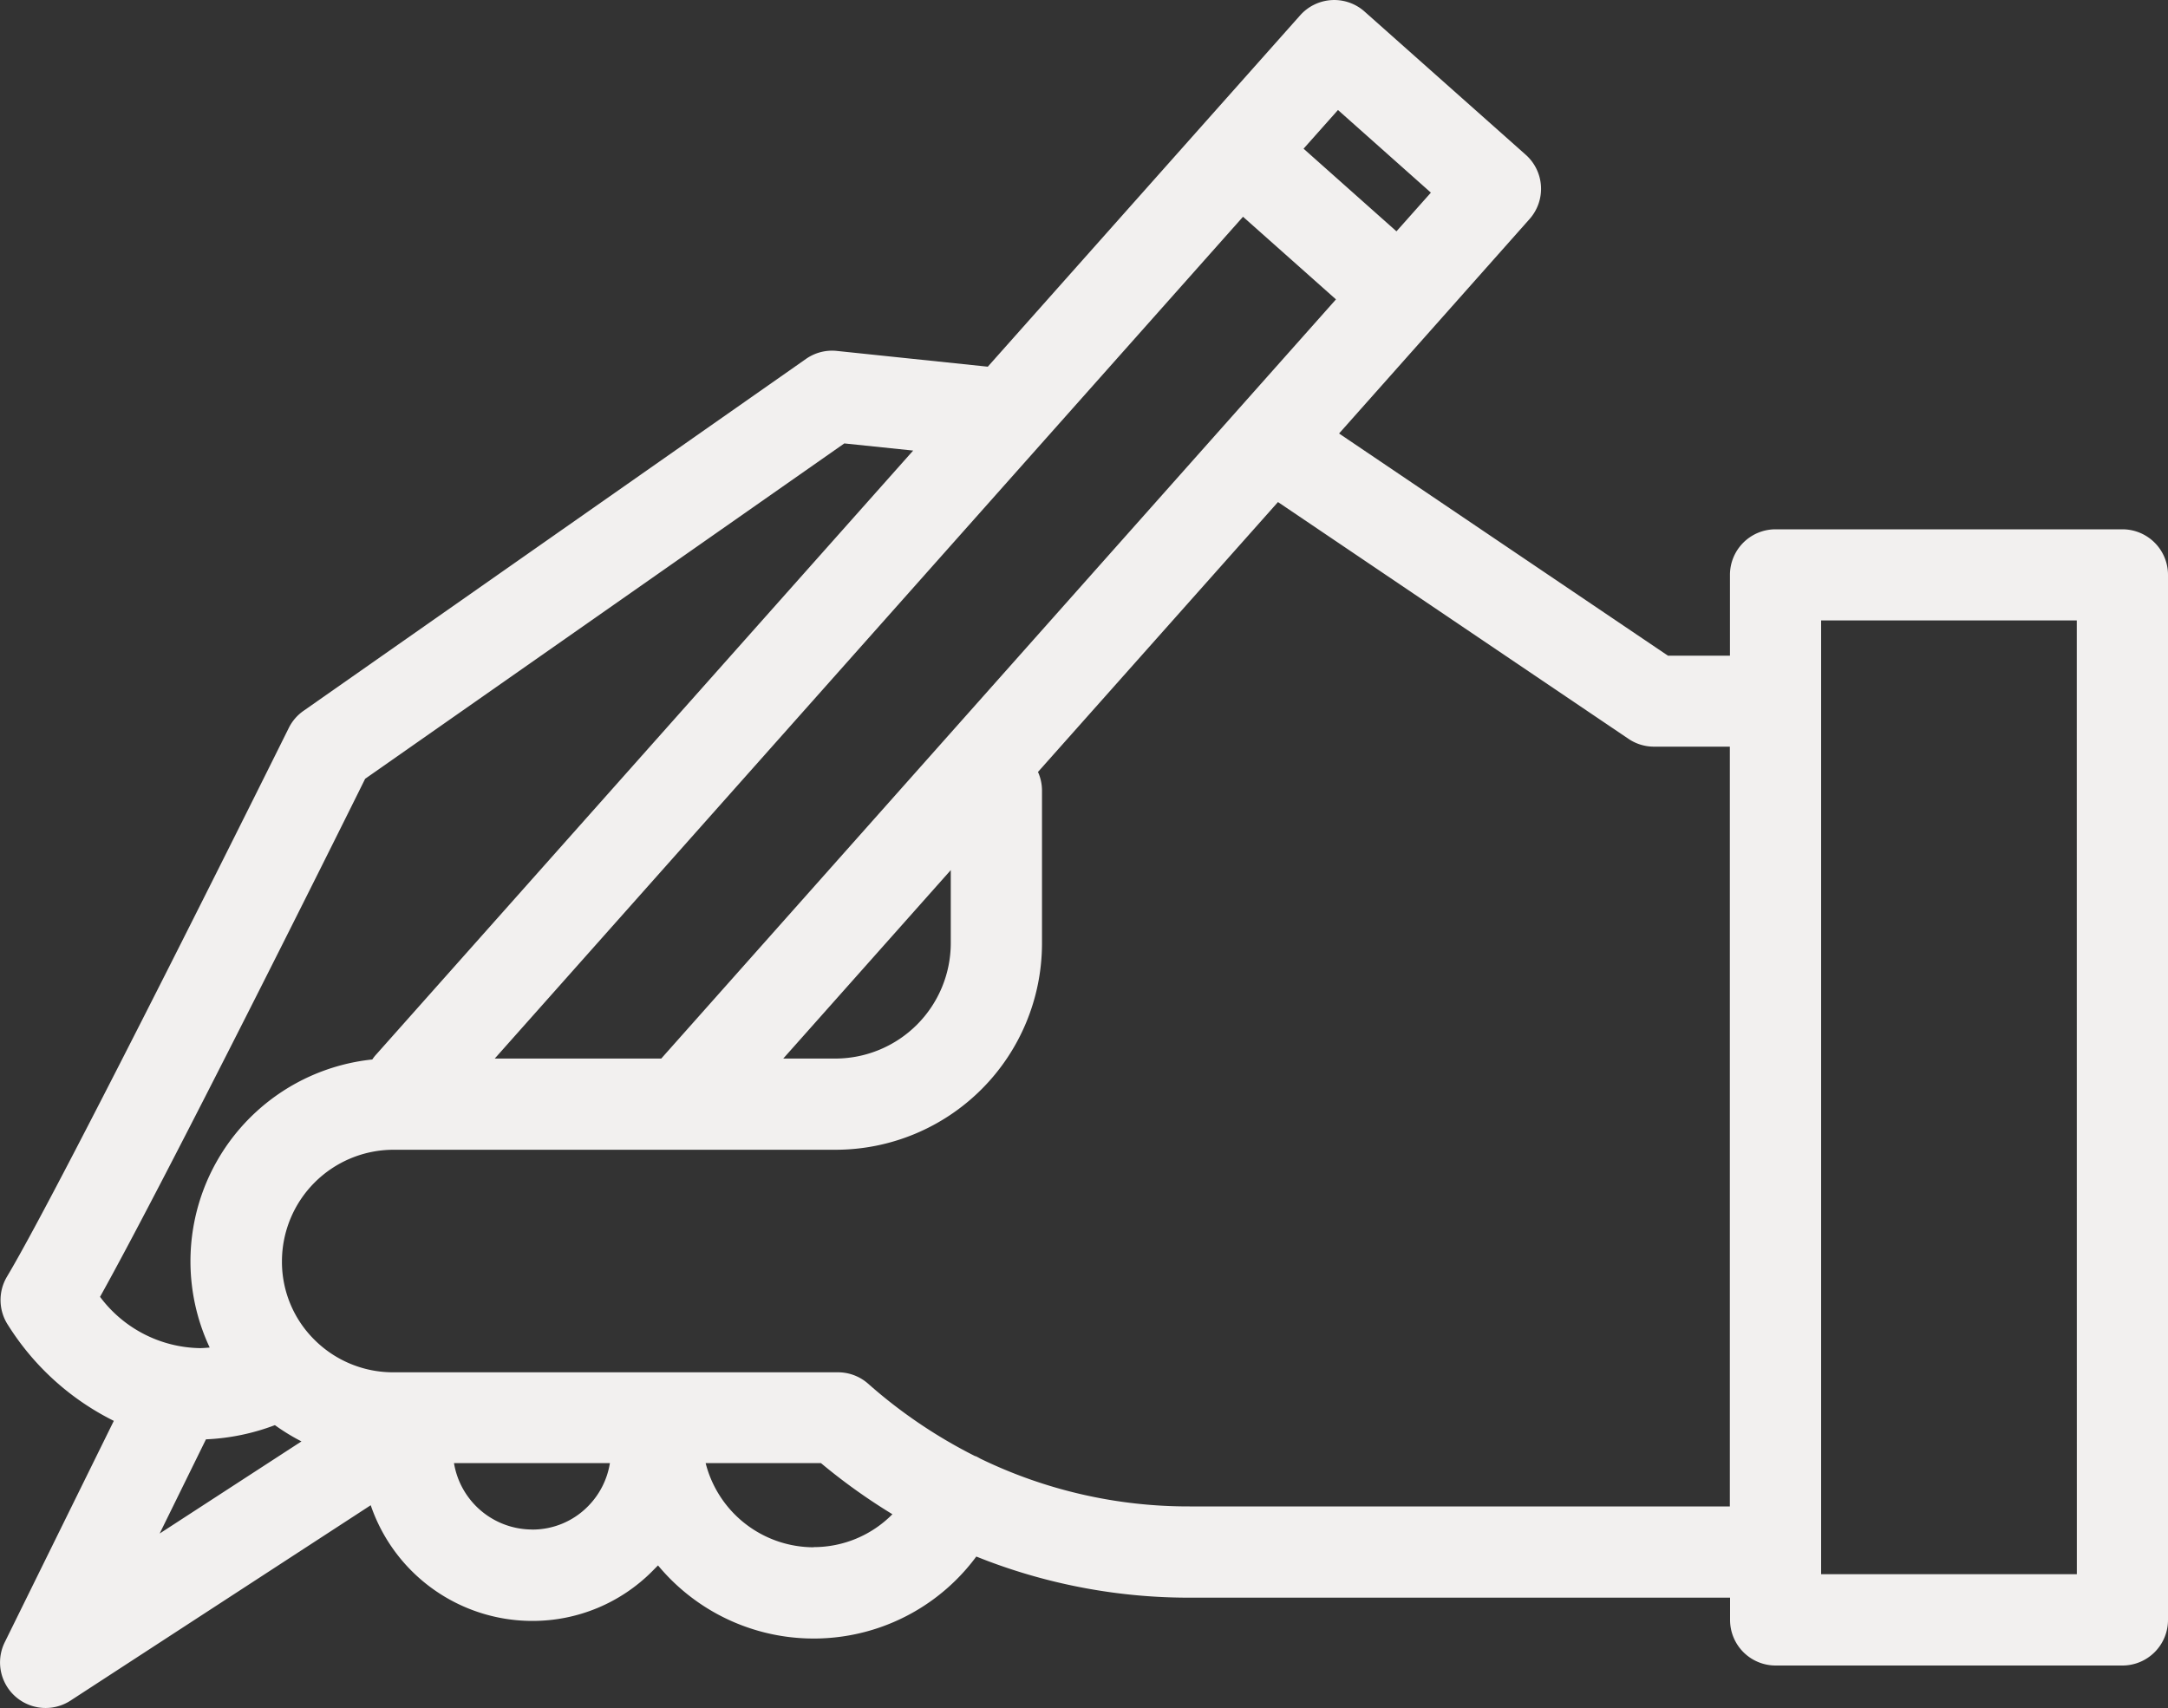 <svg xmlns="http://www.w3.org/2000/svg" xmlns:xlink="http://www.w3.org/1999/xlink" width="40" height="31.52" viewBox="0 0 40 31.52">
  <rect x="0" y="0" width="40" height="31.52" fill="#333333" stroke="none"/>
  <defs>
    <clipPath id="clip-path">
      <rect id="Rectangle_36" data-name="Rectangle 36" width="40" height="31.52" fill="#f2f0ef"/>
    </clipPath>
  </defs>
  <g id="Group_34" data-name="Group 34" transform="translate(0 0)">
    <g id="Group_33" data-name="Group 33" transform="translate(0 0)" clip-path="url(#clip-path)">
      <path id="Path_22" data-name="Path 22" d="M38.318,29.051H33.6V11.45h4.717ZM21.949,27.8a8.787,8.787,0,0,1-3.862-.882A.981.981,0,0,0,18,26.872l-.009,0a9.227,9.227,0,0,1-1.973-1.336.838.838,0,0,0-.556-.211H7.26a2.054,2.054,0,0,1-1.458-.6,2.024,2.024,0,0,1-.6-1.446A2.061,2.061,0,0,1,7.26,21.218h8.159a3.81,3.81,0,0,0,3.806-3.806V14.591a.836.836,0,0,0-.074-.345l4.428-4.981,6.466,4.369a.835.835,0,0,0,.471.145h1.4V27.8Zm-6.936.754A2.06,2.06,0,0,1,13.019,27h2.127a10.942,10.942,0,0,0,1.319.944,2.038,2.038,0,0,1-1.453.607m-5.193-.325A1.464,1.464,0,0,1,8.376,27h2.877a1.461,1.461,0,0,1-.407.8,1.434,1.434,0,0,1-1.027.427M3.8,26.562A4.068,4.068,0,0,0,5.072,26.3a3.79,3.79,0,0,0,.49.3L2.946,28.3ZM1.847,23.93c1.264-2.27,4.3-8.365,4.89-9.558l8.841-6.189,1.27.132-9.9,11.137a.715.715,0,0,0-.079.1,3.745,3.745,0,0,0-3,5.316c-.055.005-.114.009-.173.011a2.348,2.348,0,0,1-1.854-.952M24.686,2.03,26.4,3.555l-.635.714L24.051,2.744ZM17.542,16.057v1.355a2.133,2.133,0,0,1-2.123,2.123h-.968ZM12.2,19.535H9.128L22.934,4l1.715,1.525ZM39.159,9.768h-6.4a.841.841,0,0,0-.841.841V12.1H30.774L24.706,8l1.76-1.981L28.22,4.043a.84.84,0,0,0-.07-1.187L25.176.213a.841.841,0,0,0-1.188.07L22.235,2.255h0L18.225,6.767l-2.786-.291a.837.837,0,0,0-.569.148L5.6,13.118a.838.838,0,0,0-.272.316c-.041.083-4.152,8.372-5.2,10.127a.843.843,0,0,0,.025.9A4.854,4.854,0,0,0,2.1,26.221L.087,30.308A.841.841,0,0,0,1.3,31.384L6.84,27.778a3.151,3.151,0,0,0,2.979,2.135,3.112,3.112,0,0,0,2.222-.924c.033-.033.065-.067.1-.1a3.731,3.731,0,0,0,5.872-.164c.074.029.147.058.221.086a10.527,10.527,0,0,0,3.718.673h9.968v.411a.841.841,0,0,0,.841.841h6.4A.841.841,0,0,0,40,29.893V10.609a.841.841,0,0,0-.841-.841" transform="translate(0 0)" fill="#f2f0ef"/>
    </g>
  </g>
</svg>

